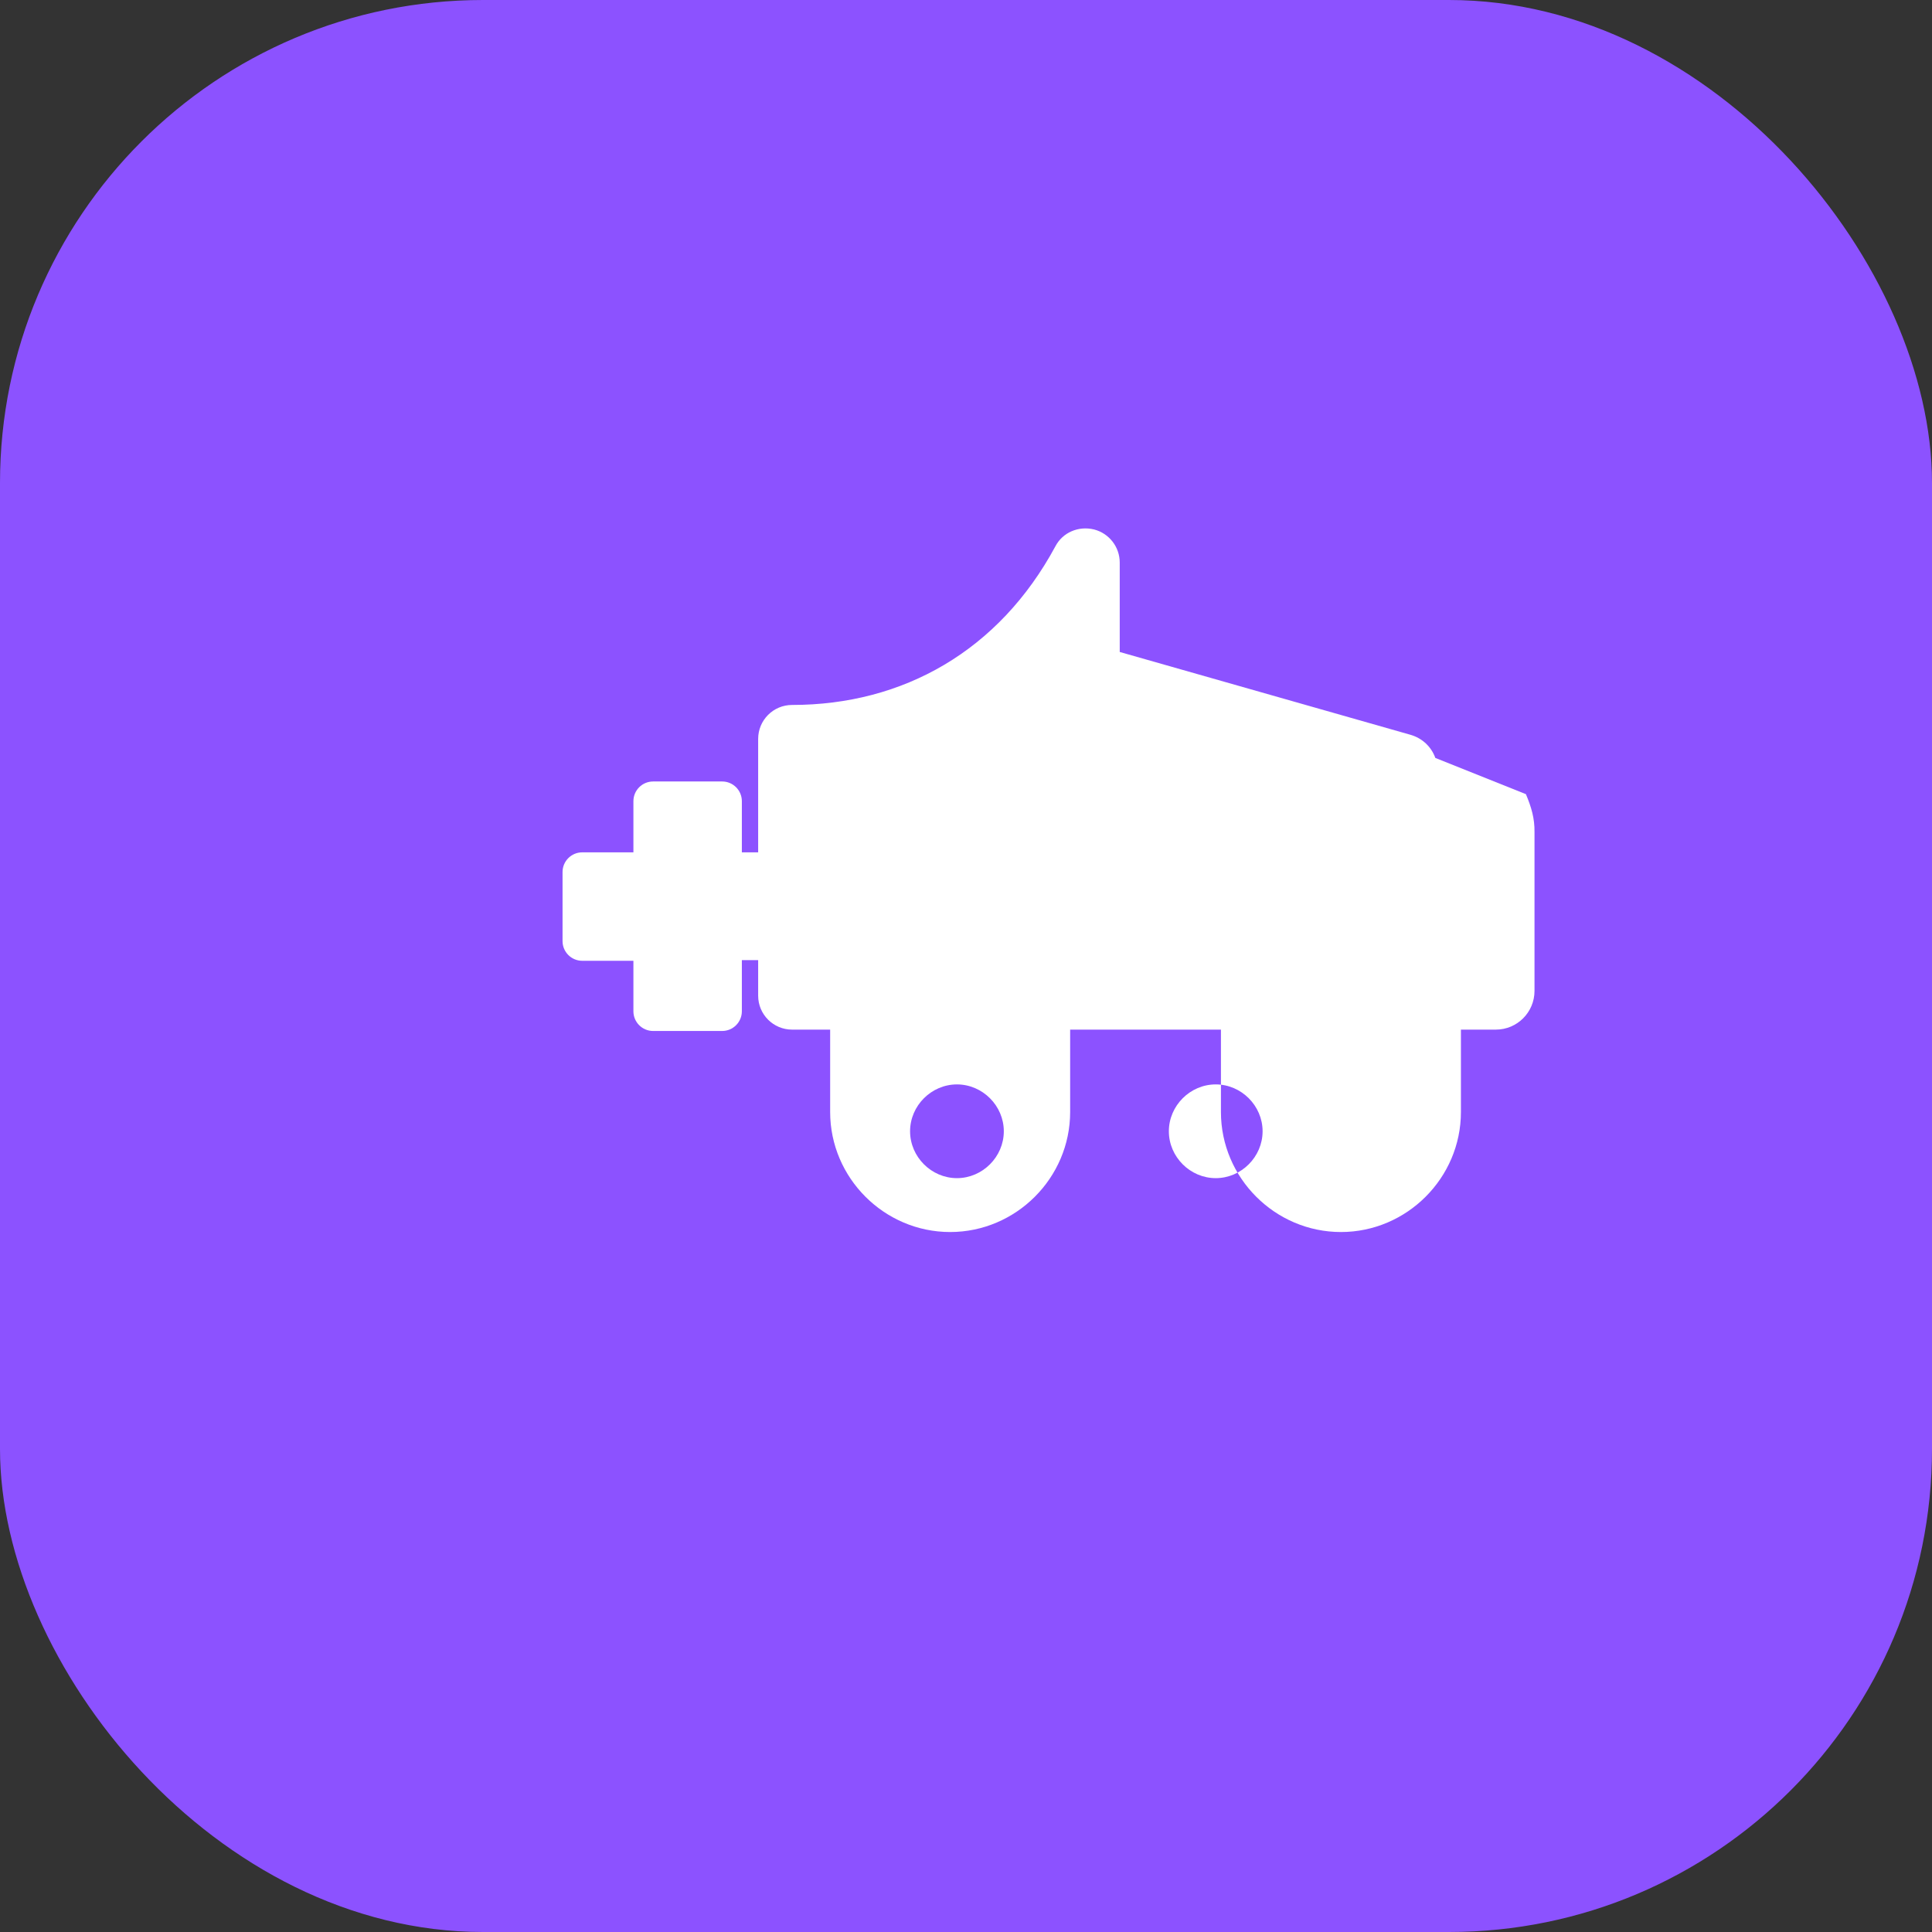 <svg xmlns="http://www.w3.org/2000/svg" viewBox="0 0 512 512" width="64" height="64">
  <rect x="0" y="0" width="512" height="512" fill="#333333" stroke="none"/>
  <rect width="512" height="512" rx="128" fill="#8C52FF"/>
  <g transform="translate(100, 100) scale(0.6)">
    <path fill="#FFFFFF" d="M467.3 168.1c-1.8-5-5.8-8.7-10.9-10.2l-128.5-36.6v-39.5c0-6.9-4.7-12.9-11.3-14.6-6.9-1.7-13.9 1.3-17.1 7.4-24.9 46.2-67.3 70.1-116.3 70.1-8.3 0-15 6.7-15 15v113.4c0 8.3 6.7 15 15 15h16.8v36.4c0 29.1 23.9 53 53 53 29.1 0 53-23.9 53-53v-36.4h66.6v36.4c0 29.1 23.9 53 53 53 29.1 0 53-23.9 53-53v-36.4H494c9.5 0 17.1-7.7 17.1-17.1v-70.1c.1-6.1-1.4-11.1-3.8-16.8zM256 353.7c-11.3 0-20.7-9.4-20.7-20.7 0-11.3 9.4-20.7 20.7-20.7 11.3 0 20.7 9.4 20.7 20.7 0 11.3-9.4 20.7-20.7 20.7zm114.3 0c-11.3 0-20.7-9.4-20.7-20.7 0-11.3 9.4-20.7 20.7-20.7 11.3 0 20.7 9.4 20.7 20.7 0 11.3-9.4 20.7-20.7 20.7z"/>
    <path fill="#FFFFFF" d="M183.6 209.8H161v-22.6c0-4.8-3.9-8.7-8.7-8.7h-30.5c-4.8 0-8.7 3.9-8.7 8.7v22.6H90.5c-4.8 0-8.7 3.9-8.7 8.7v30.5c0 4.8 3.9 8.7 8.7 8.7h22.6V280c0 4.8 3.9 8.7 8.7 8.7h30.5c4.8 0 8.7-3.9 8.7-8.7v-22.6h22.6c4.8 0 8.7-3.9 8.7-8.7v-30.5c0-4.7-3.9-8.4-8.7-8.4z"/>
  </g>
</svg>
